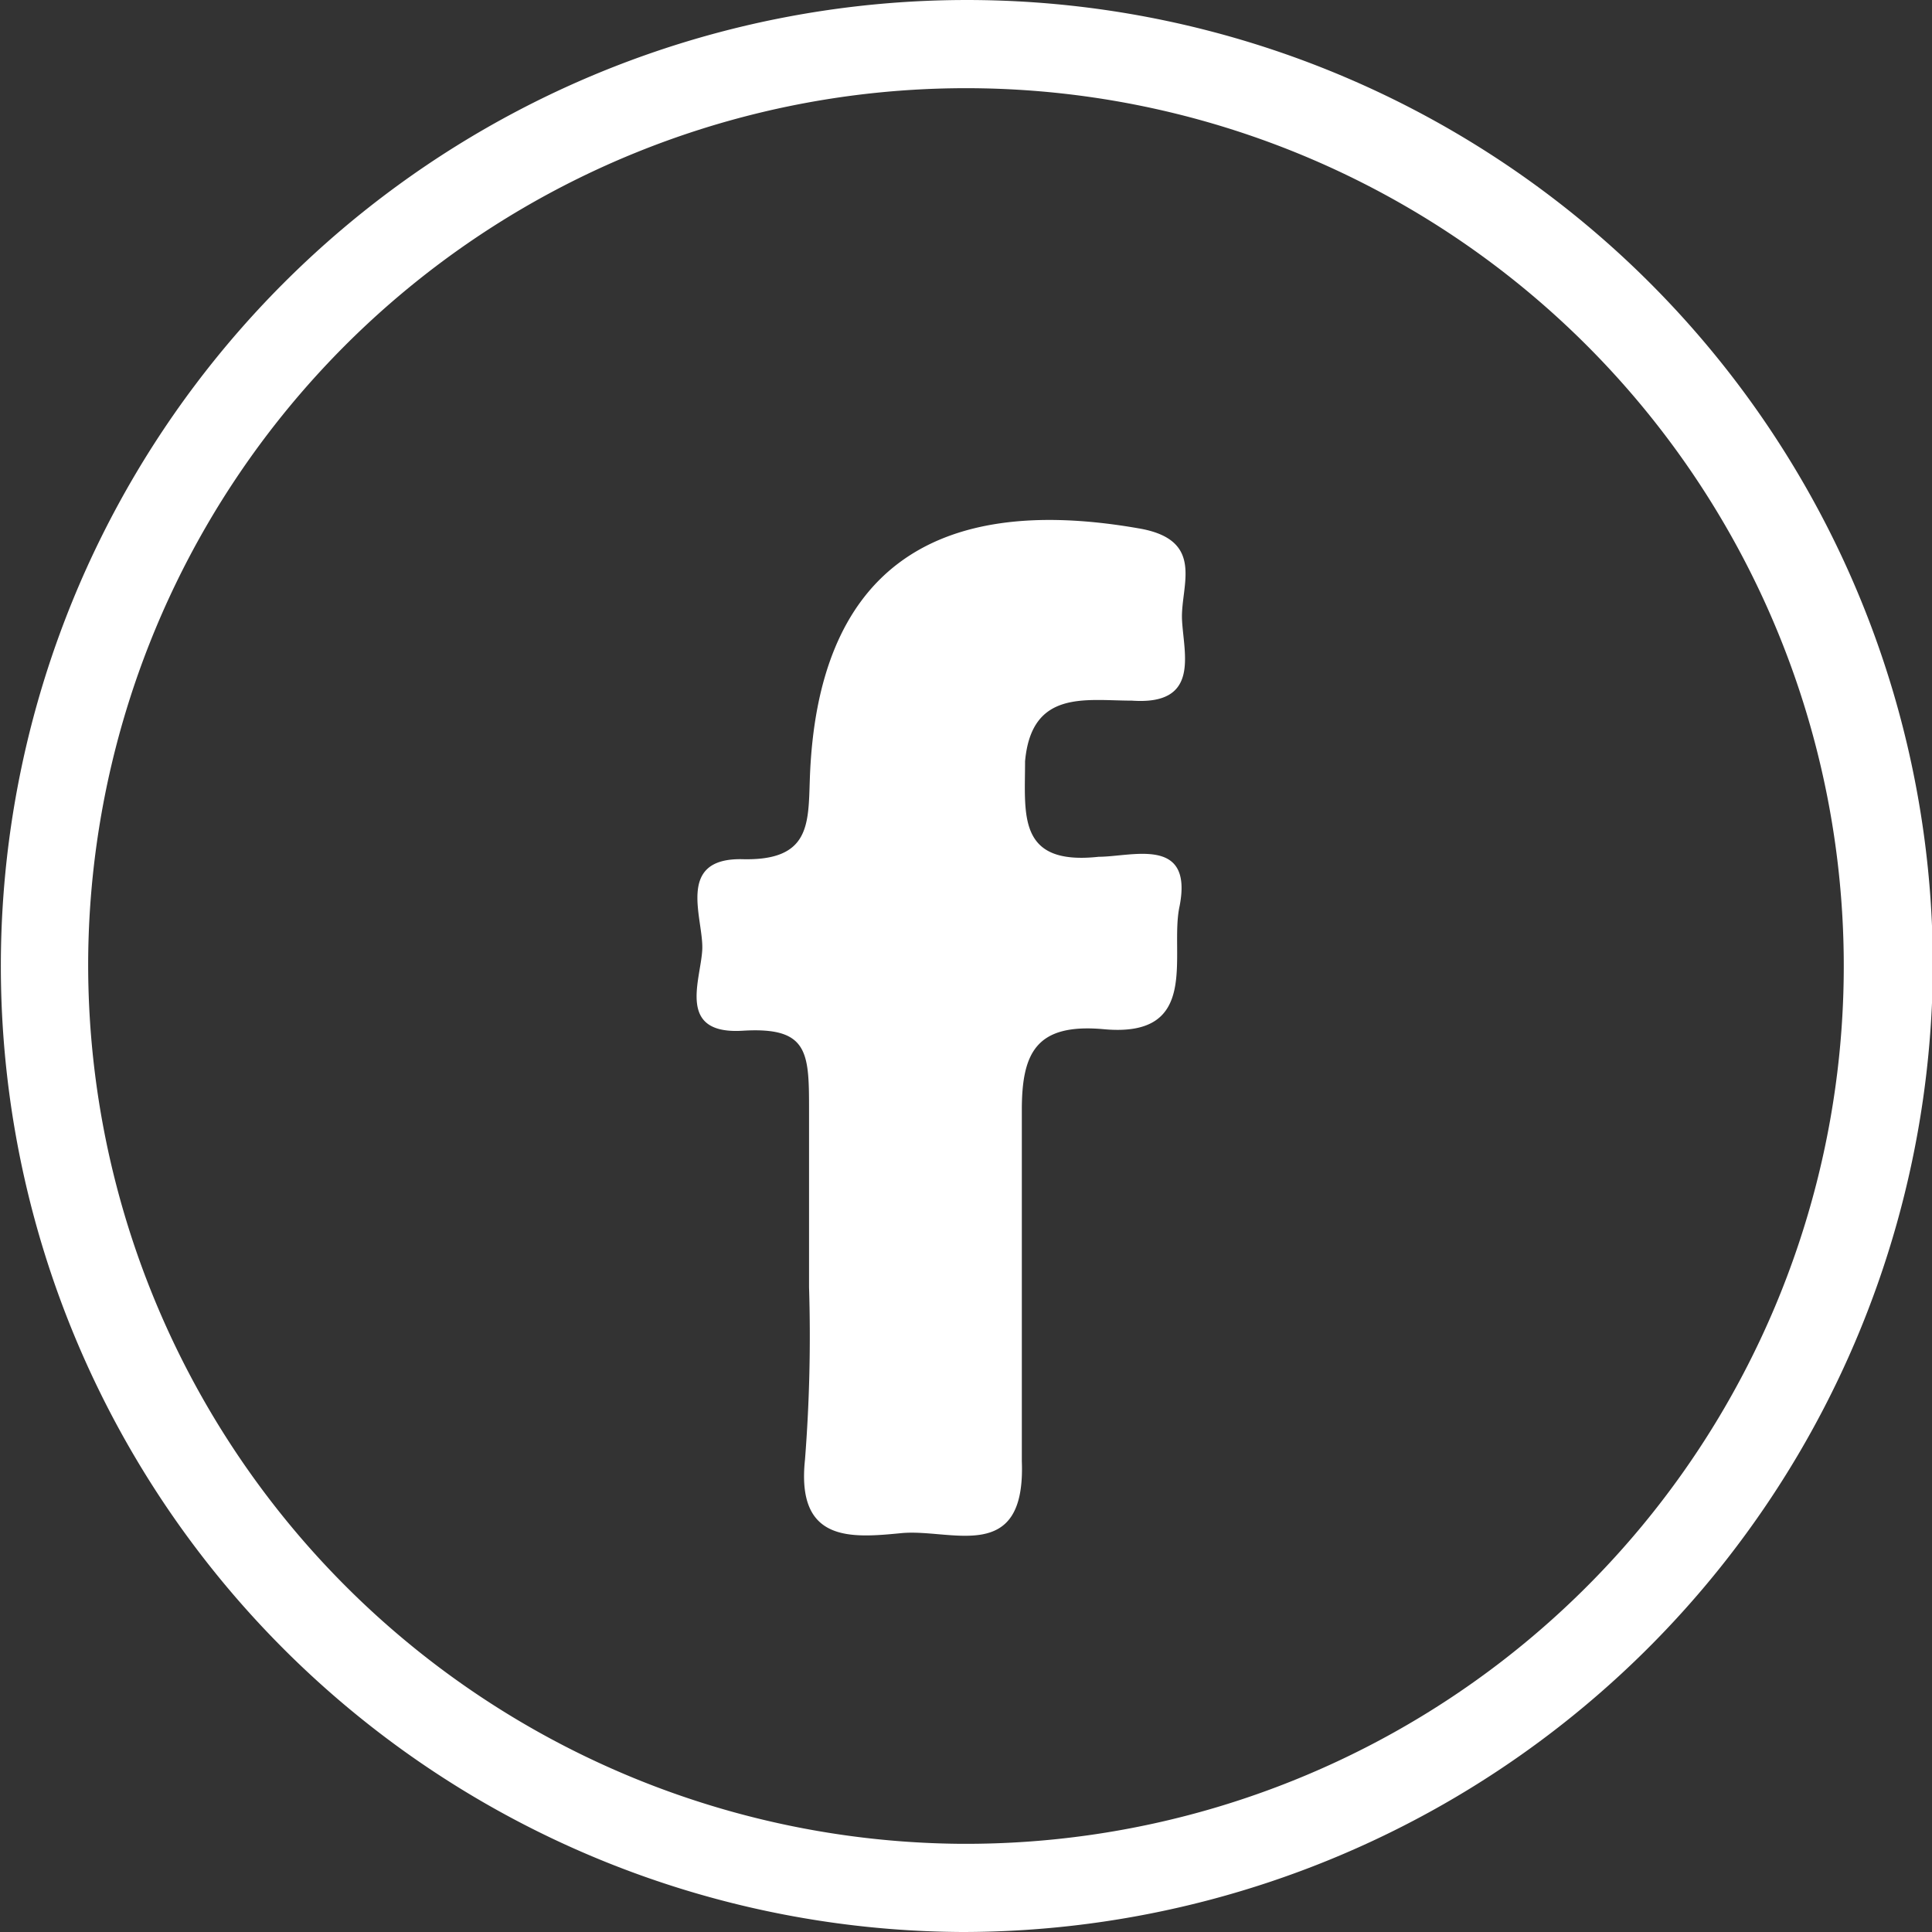 <svg xmlns="http://www.w3.org/2000/svg" viewBox="0 0 23.88 23.88"><rect x="0" y="0" width="23.88" height="23.88" fill="#333333" stroke="none"/><defs><style>.cls-1{fill:#fff;}</style></defs><g id="Laag_2" data-name="Laag 2"><g id="Laag_1-2" data-name="Laag 1"><path class="cls-1" d="M11.89,23.88a11.94,11.94,0,1,1,12-11.83A12,12,0,0,1,11.89,23.88Zm0-1.09A10.85,10.85,0,1,0,1.09,11.84,10.87,10.87,0,0,0,11.87,22.79Z"/><path class="cls-1" d="M10,15.91c0-.72,0-1.44,0-2.17s0-1.05-.82-1-.52-.62-.5-1-.34-1.14.5-1.12.81-.44.83-1c.09-2.52,1.48-3.54,4.06-3.09.84.14.52.71.54,1.13s.23,1.06-.62,1c-.57,0-1.24-.14-1.32.75,0,.66-.1,1.29.91,1.18.41,0,1.17-.26,1,.61-.13.59.28,1.64-.95,1.52-.82-.07-1,.29-1,1,0,1.44,0,2.89,0,4.34.05,1.29-.87.83-1.49.89s-1.3.12-1.19-.91A19.59,19.59,0,0,0,10,15.91Z"/></g></g></svg>